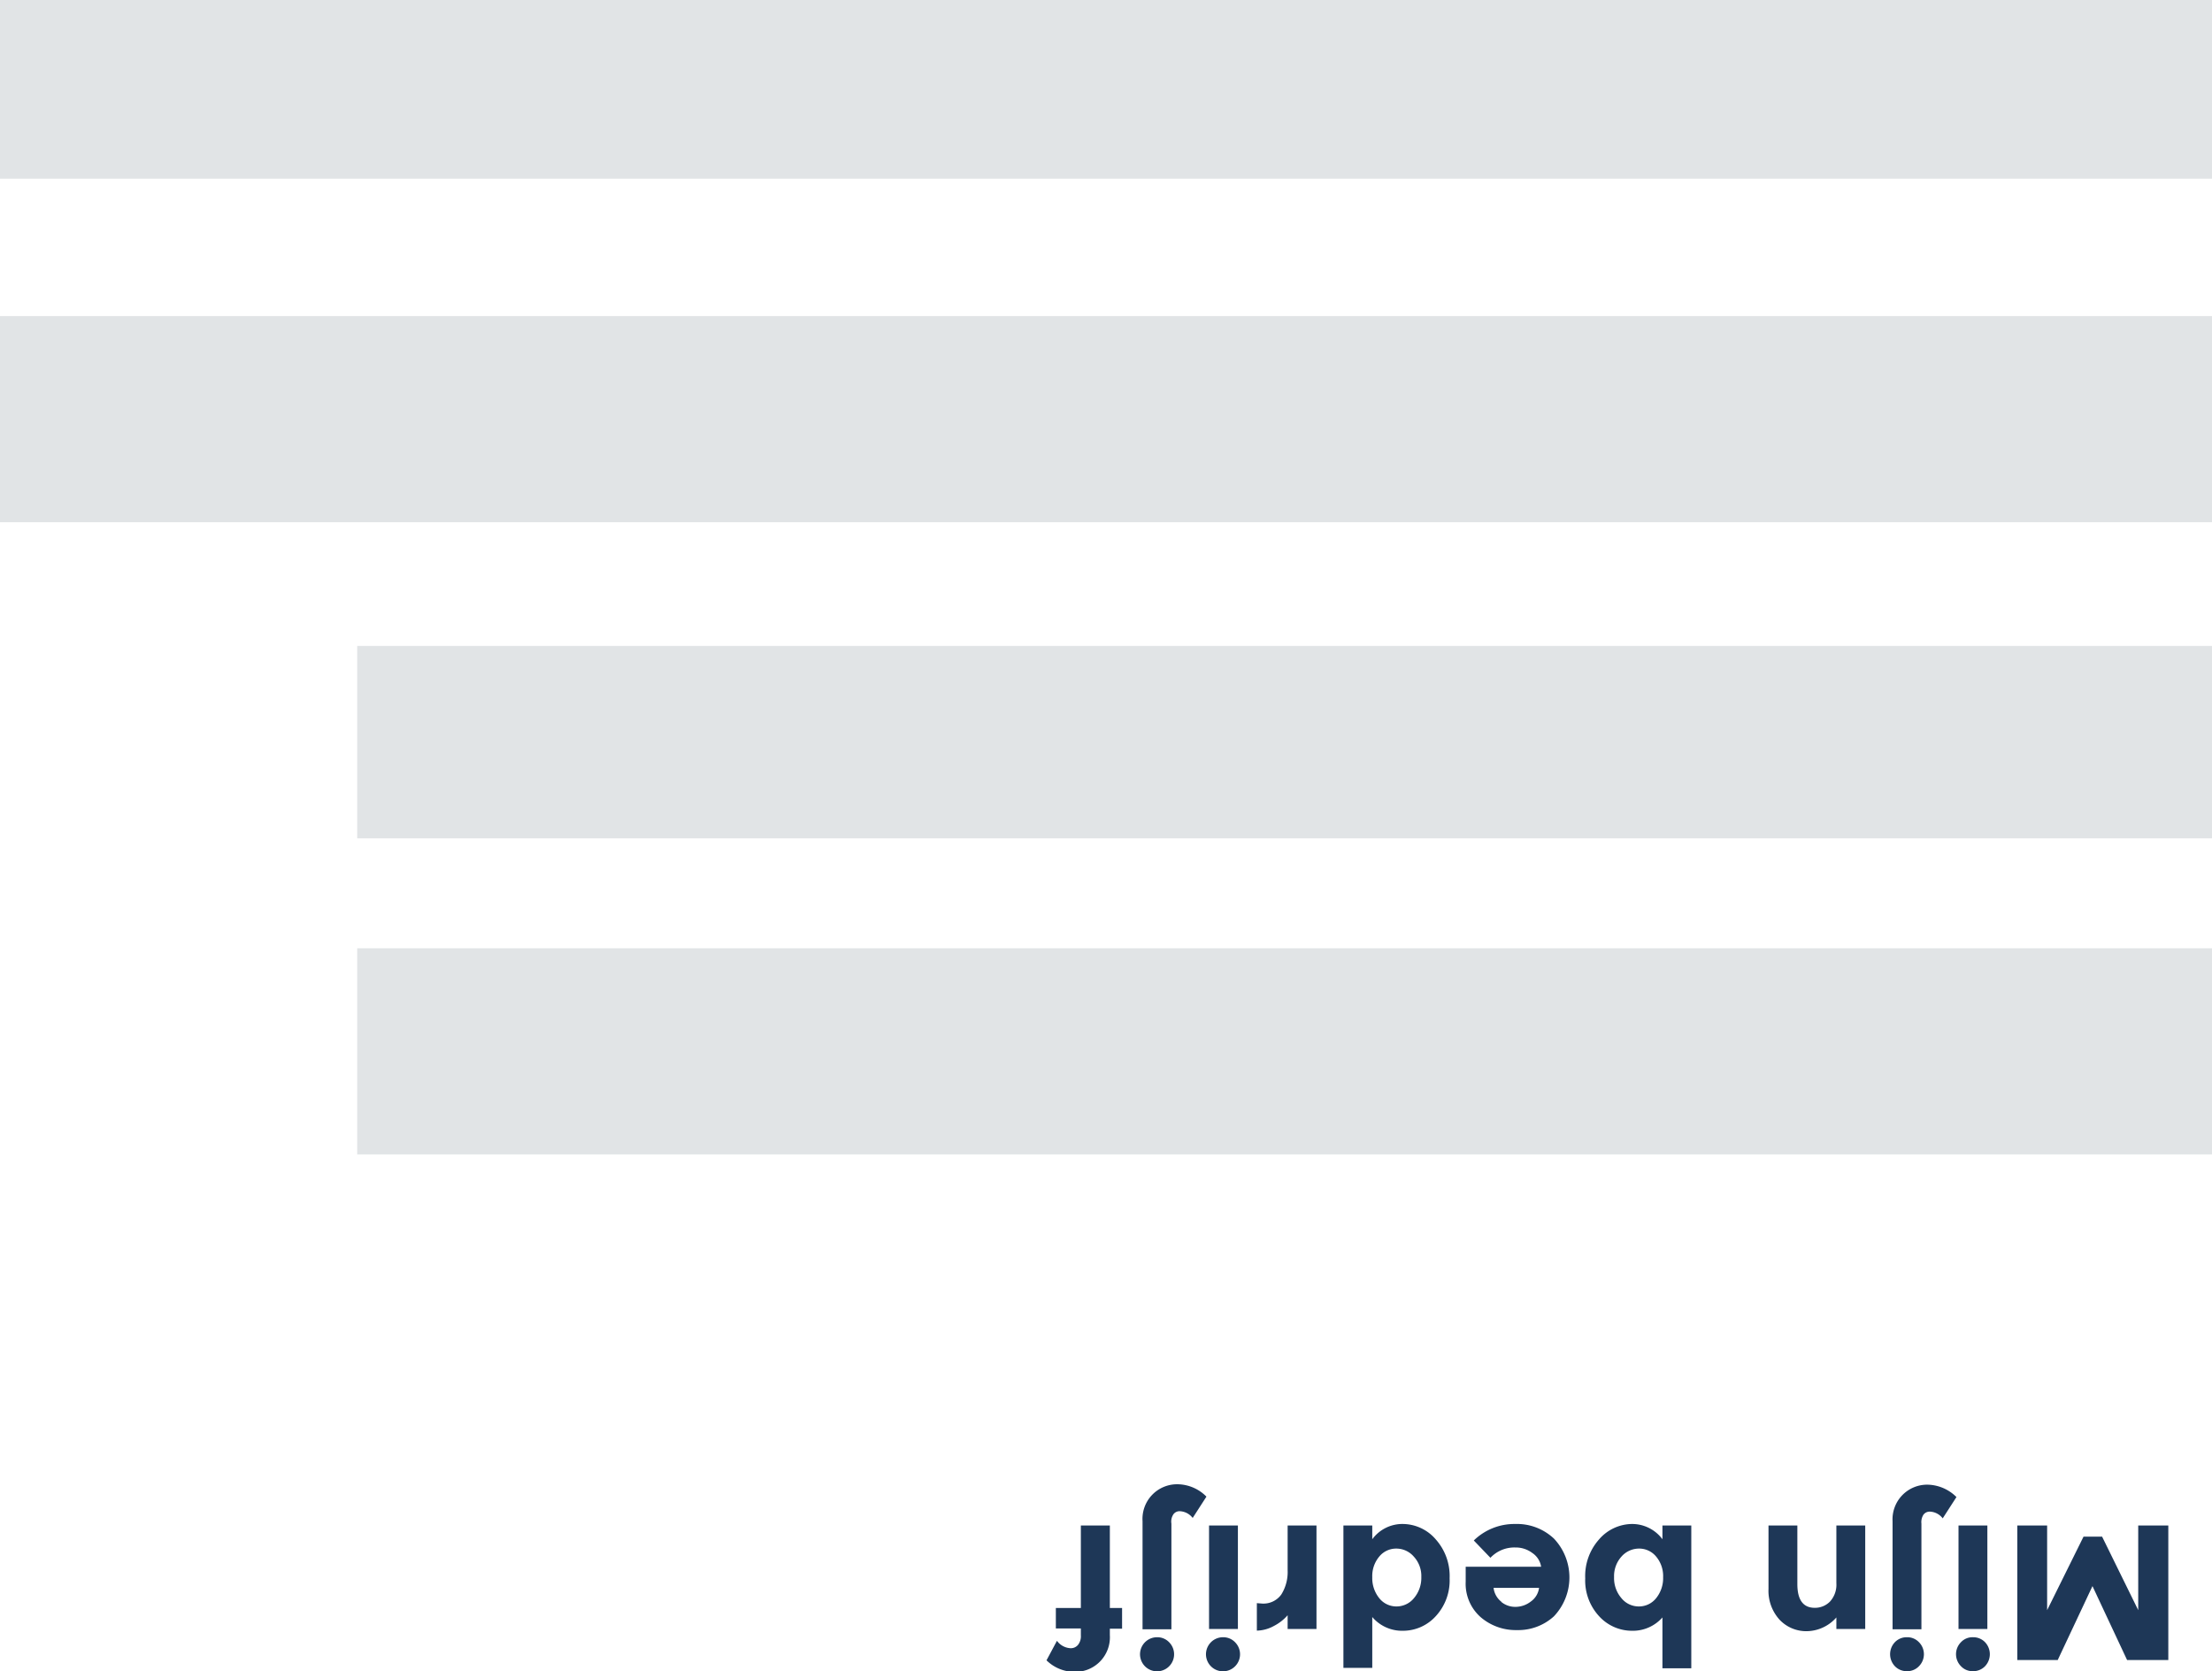 <svg xmlns="http://www.w3.org/2000/svg" viewBox="0 0 161 121.6"><defs><style>.cls-1{fill:#d1d6d9;opacity:0.65;}.cls-1,.cls-2{isolation:isolate;}.cls-3{fill:#1e3757;}</style></defs><g id="Laag_2" data-name="Laag 2"><g id="Laag_1-2" data-name="Laag 1"><g id="Group_814" data-name="Group 814"><rect id="Rectangle_267" data-name="Rectangle 267" class="cls-1" y="23" width="161" height="15"/><rect id="Rectangle_263" data-name="Rectangle 263" class="cls-1" x="26" y="69" width="135" height="15"/><rect id="Rectangle_266" data-name="Rectangle 266" class="cls-1" width="161" height="13"/><rect id="Rectangle_264" data-name="Rectangle 264" class="cls-1" x="26" y="47" width="135" height="14"/><g id="Mijn_bedrijf" data-name="Mijn bedrijf" class="cls-2"><g class="cls-2"><path class="cls-3" d="M149,117.16l2.65-5.35H153l2.63,5.35V111h2.19v9.79h-3l-2.52-5.38-2.53,5.38h-2.94V111H149Z"/><path class="cls-3" d="M144.48,119.49a1.27,1.27,0,0,1,0,1.75,1.19,1.19,0,0,1-.88.36,1.15,1.15,0,0,1-.87-.36,1.24,1.24,0,0,1,0-1.75,1.15,1.15,0,0,1,.87-.36A1.19,1.19,0,0,1,144.48,119.49ZM142.55,111h2.1v7.53h-2.1Z"/><path class="cls-3" d="M139.67,119.49a1.24,1.24,0,0,1,0,1.75,1.17,1.17,0,0,1-.87.36,1.19,1.19,0,0,1-.88-.36,1.27,1.27,0,0,1,0-1.75,1.19,1.19,0,0,1,.88-.36A1.17,1.17,0,0,1,139.67,119.49Zm.18-8.63v7.69h-2.1v-7.86a2.52,2.52,0,0,1,2.58-2.66,3.06,3.06,0,0,1,2.07.9l-1,1.55a1.24,1.24,0,0,0-.94-.49.57.57,0,0,0-.46.22A1,1,0,0,0,139.85,110.86Z"/><path class="cls-3" d="M133.66,115.2V111h2.1v7.53h-2.1v-.84a2.92,2.92,0,0,1-2.14,1,2.67,2.67,0,0,1-2-.84,3.13,3.13,0,0,1-.8-2.24V111h2.1v4.26c0,1.15.42,1.73,1.27,1.73a1.53,1.53,0,0,0,1.1-.45A1.81,1.81,0,0,0,133.66,115.2Z"/><path class="cls-3" d="M118.78,118.66a3.24,3.24,0,0,1-2.4-1.07,3.83,3.83,0,0,1-1-2.75,4,4,0,0,1,1-2.82,3.21,3.21,0,0,1,2.39-1.13A2.75,2.75,0,0,1,121,112v-1h2.1v10.39H121v-3.7A2.87,2.87,0,0,1,118.78,118.66Zm2.27-3.9a2.2,2.2,0,0,0-.51-1.5,1.59,1.59,0,0,0-1.24-.58,1.7,1.7,0,0,0-1.28.58,2.12,2.12,0,0,0-.54,1.49,2.23,2.23,0,0,0,.53,1.53,1.62,1.62,0,0,0,1.27.61,1.59,1.59,0,0,0,1.26-.6A2.32,2.32,0,0,0,121.05,114.76Z"/><path class="cls-3" d="M107.27,112.09a4.23,4.23,0,0,1,3-1.2,3.93,3.93,0,0,1,2.83,1.06,4.11,4.11,0,0,1,0,5.66,3.85,3.85,0,0,1-2.69,1,3.91,3.91,0,0,1-2.64-.94,3.24,3.24,0,0,1-1.09-2.58V114h5.49a1.47,1.47,0,0,0-.64-1,2,2,0,0,0-1.23-.4,2.39,2.39,0,0,0-1.82.75Zm2,4.47a1.59,1.59,0,0,0,1,.36,1.82,1.82,0,0,0,1.14-.38,1.44,1.44,0,0,0,.61-1h-3.31A1.51,1.51,0,0,0,109.29,116.56Z"/><path class="cls-3" d="M102.13,110.89a3.19,3.19,0,0,1,2.38,1.13,4,4,0,0,1,1,2.82,3.83,3.83,0,0,1-1,2.75,3.22,3.22,0,0,1-2.39,1.07,2.85,2.85,0,0,1-2.24-1v3.7h-2.1V111h2.1v1A2.72,2.72,0,0,1,102.13,110.89Zm1.32,3.86a2.08,2.08,0,0,0-.55-1.49,1.68,1.68,0,0,0-1.27-.58,1.58,1.58,0,0,0-1.24.58,2.2,2.2,0,0,0-.51,1.5,2.32,2.32,0,0,0,.51,1.53,1.59,1.59,0,0,0,1.25.6,1.64,1.64,0,0,0,1.28-.61A2.28,2.28,0,0,0,103.45,114.75Z"/><path class="cls-3" d="M91.86,116.68a1.6,1.6,0,0,0,1.4-.66,3.08,3.08,0,0,0,.46-1.76V111h2.1v7.53h-2.1v-1a3.37,3.37,0,0,1-1,.78,2.69,2.69,0,0,1-1.24.34v-2Z"/><path class="cls-3" d="M89.89,119.49a1.24,1.24,0,1,1-.87-.36A1.19,1.19,0,0,1,89.89,119.49ZM88,111h2.1v7.53H88Z"/><path class="cls-3" d="M85.09,119.49a1.24,1.24,0,1,1-.88-.36A1.19,1.19,0,0,1,85.09,119.49Zm.17-8.63v7.69h-2.1v-7.86A2.52,2.52,0,0,1,85.75,108a3,3,0,0,1,2.06.9l-1,1.55a1.26,1.26,0,0,0-.94-.49.55.55,0,0,0-.46.22A.94.94,0,0,0,85.26,110.86Z"/><path class="cls-3" d="M78.67,119v-.51H76.85V117h1.82v-6h2.11v6h.89v1.51h-.89v.46a2.52,2.52,0,0,1-2.61,2.68,2.92,2.92,0,0,1-2-.84l.76-1.42a1.31,1.31,0,0,0,1,.54.68.68,0,0,0,.53-.24A1,1,0,0,0,78.67,119Z"/></g></g></g></g></g></svg>